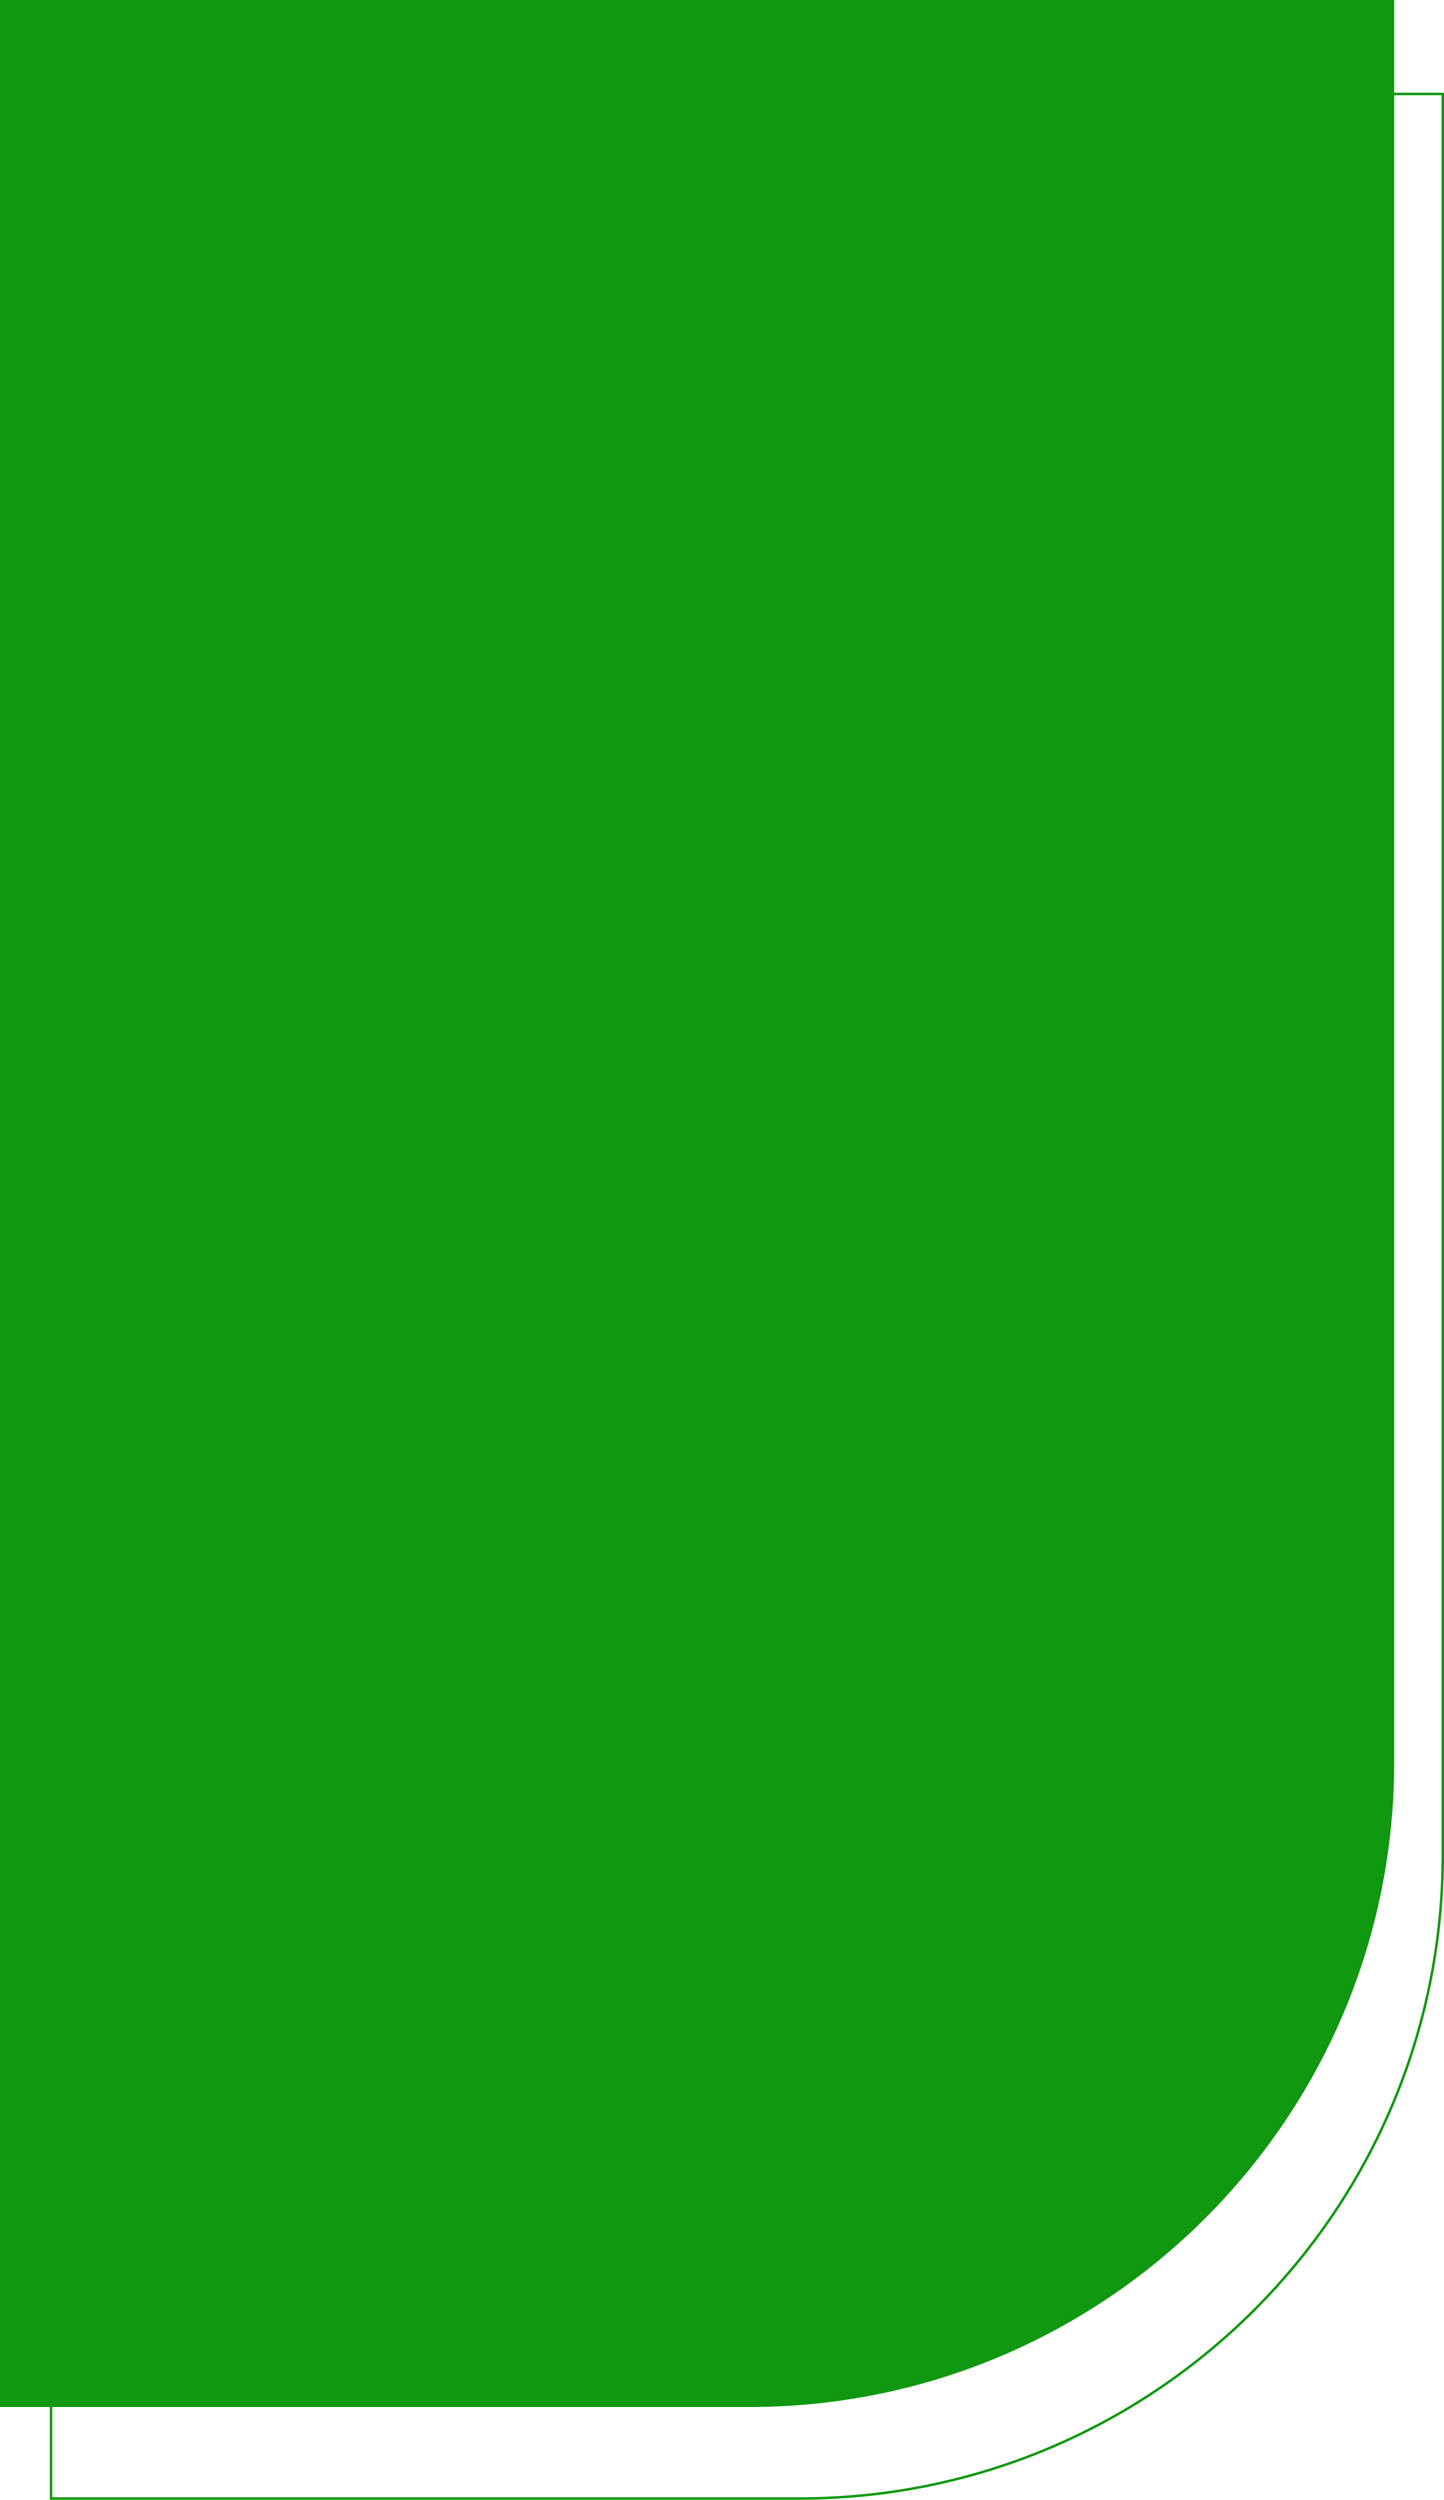 <?xml version="1.0" encoding="UTF-8"?> <svg xmlns="http://www.w3.org/2000/svg" width="580" height="1004" viewBox="0 0 580 1004" fill="none"> <path d="M20.5 37.751H579.5V745C579.5 887.766 463.766 1003.5 321 1003.5H20.5V37.751Z" stroke="#109810"></path> <path d="M0.5 0.5H559.5V707.749C559.5 850.515 443.766 966.249 301 966.249H0.5V0.5Z" fill="#109810" stroke="#109810"></path> </svg> 